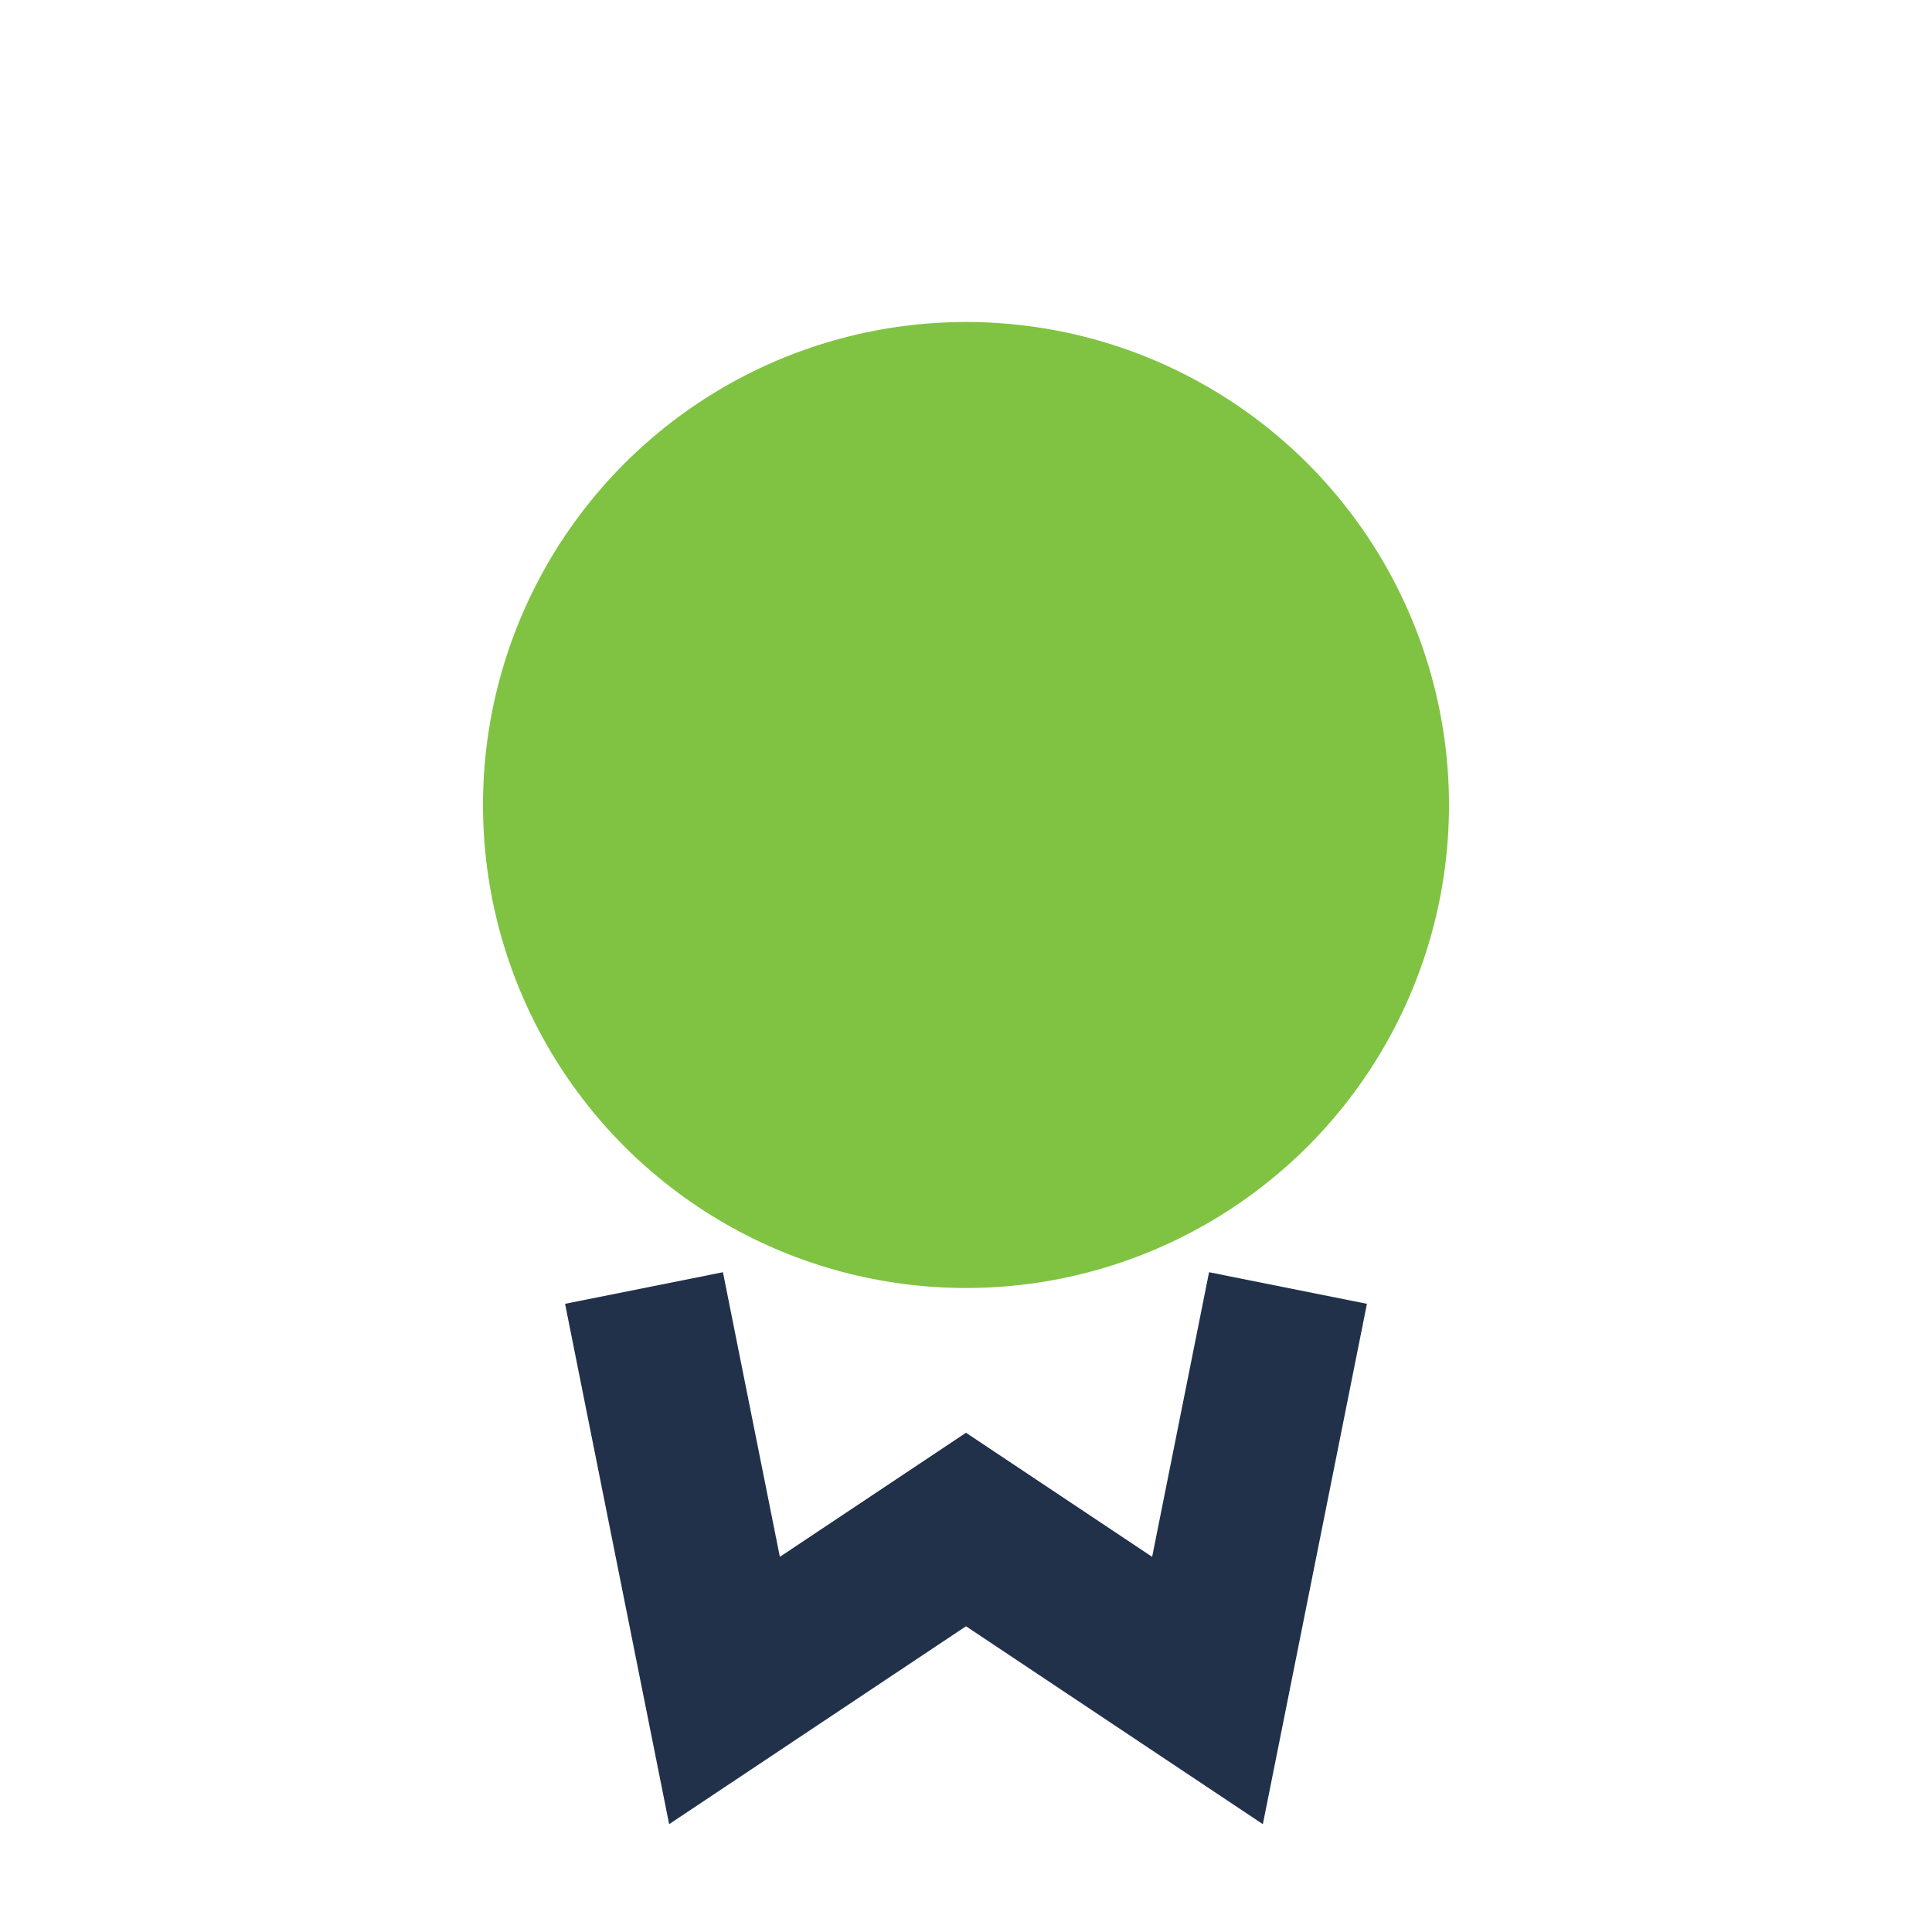 <?xml version="1.0" encoding="UTF-8"?>
<svg xmlns="http://www.w3.org/2000/svg" width="24" height="24" viewBox="0 0 24 24"><circle cx="12" cy="10" r="6" fill="#80C342"/><path d="M8 16l1 5 3-2 3 2 1-5" stroke="#22314A" stroke-width="2" fill="none"/></svg>